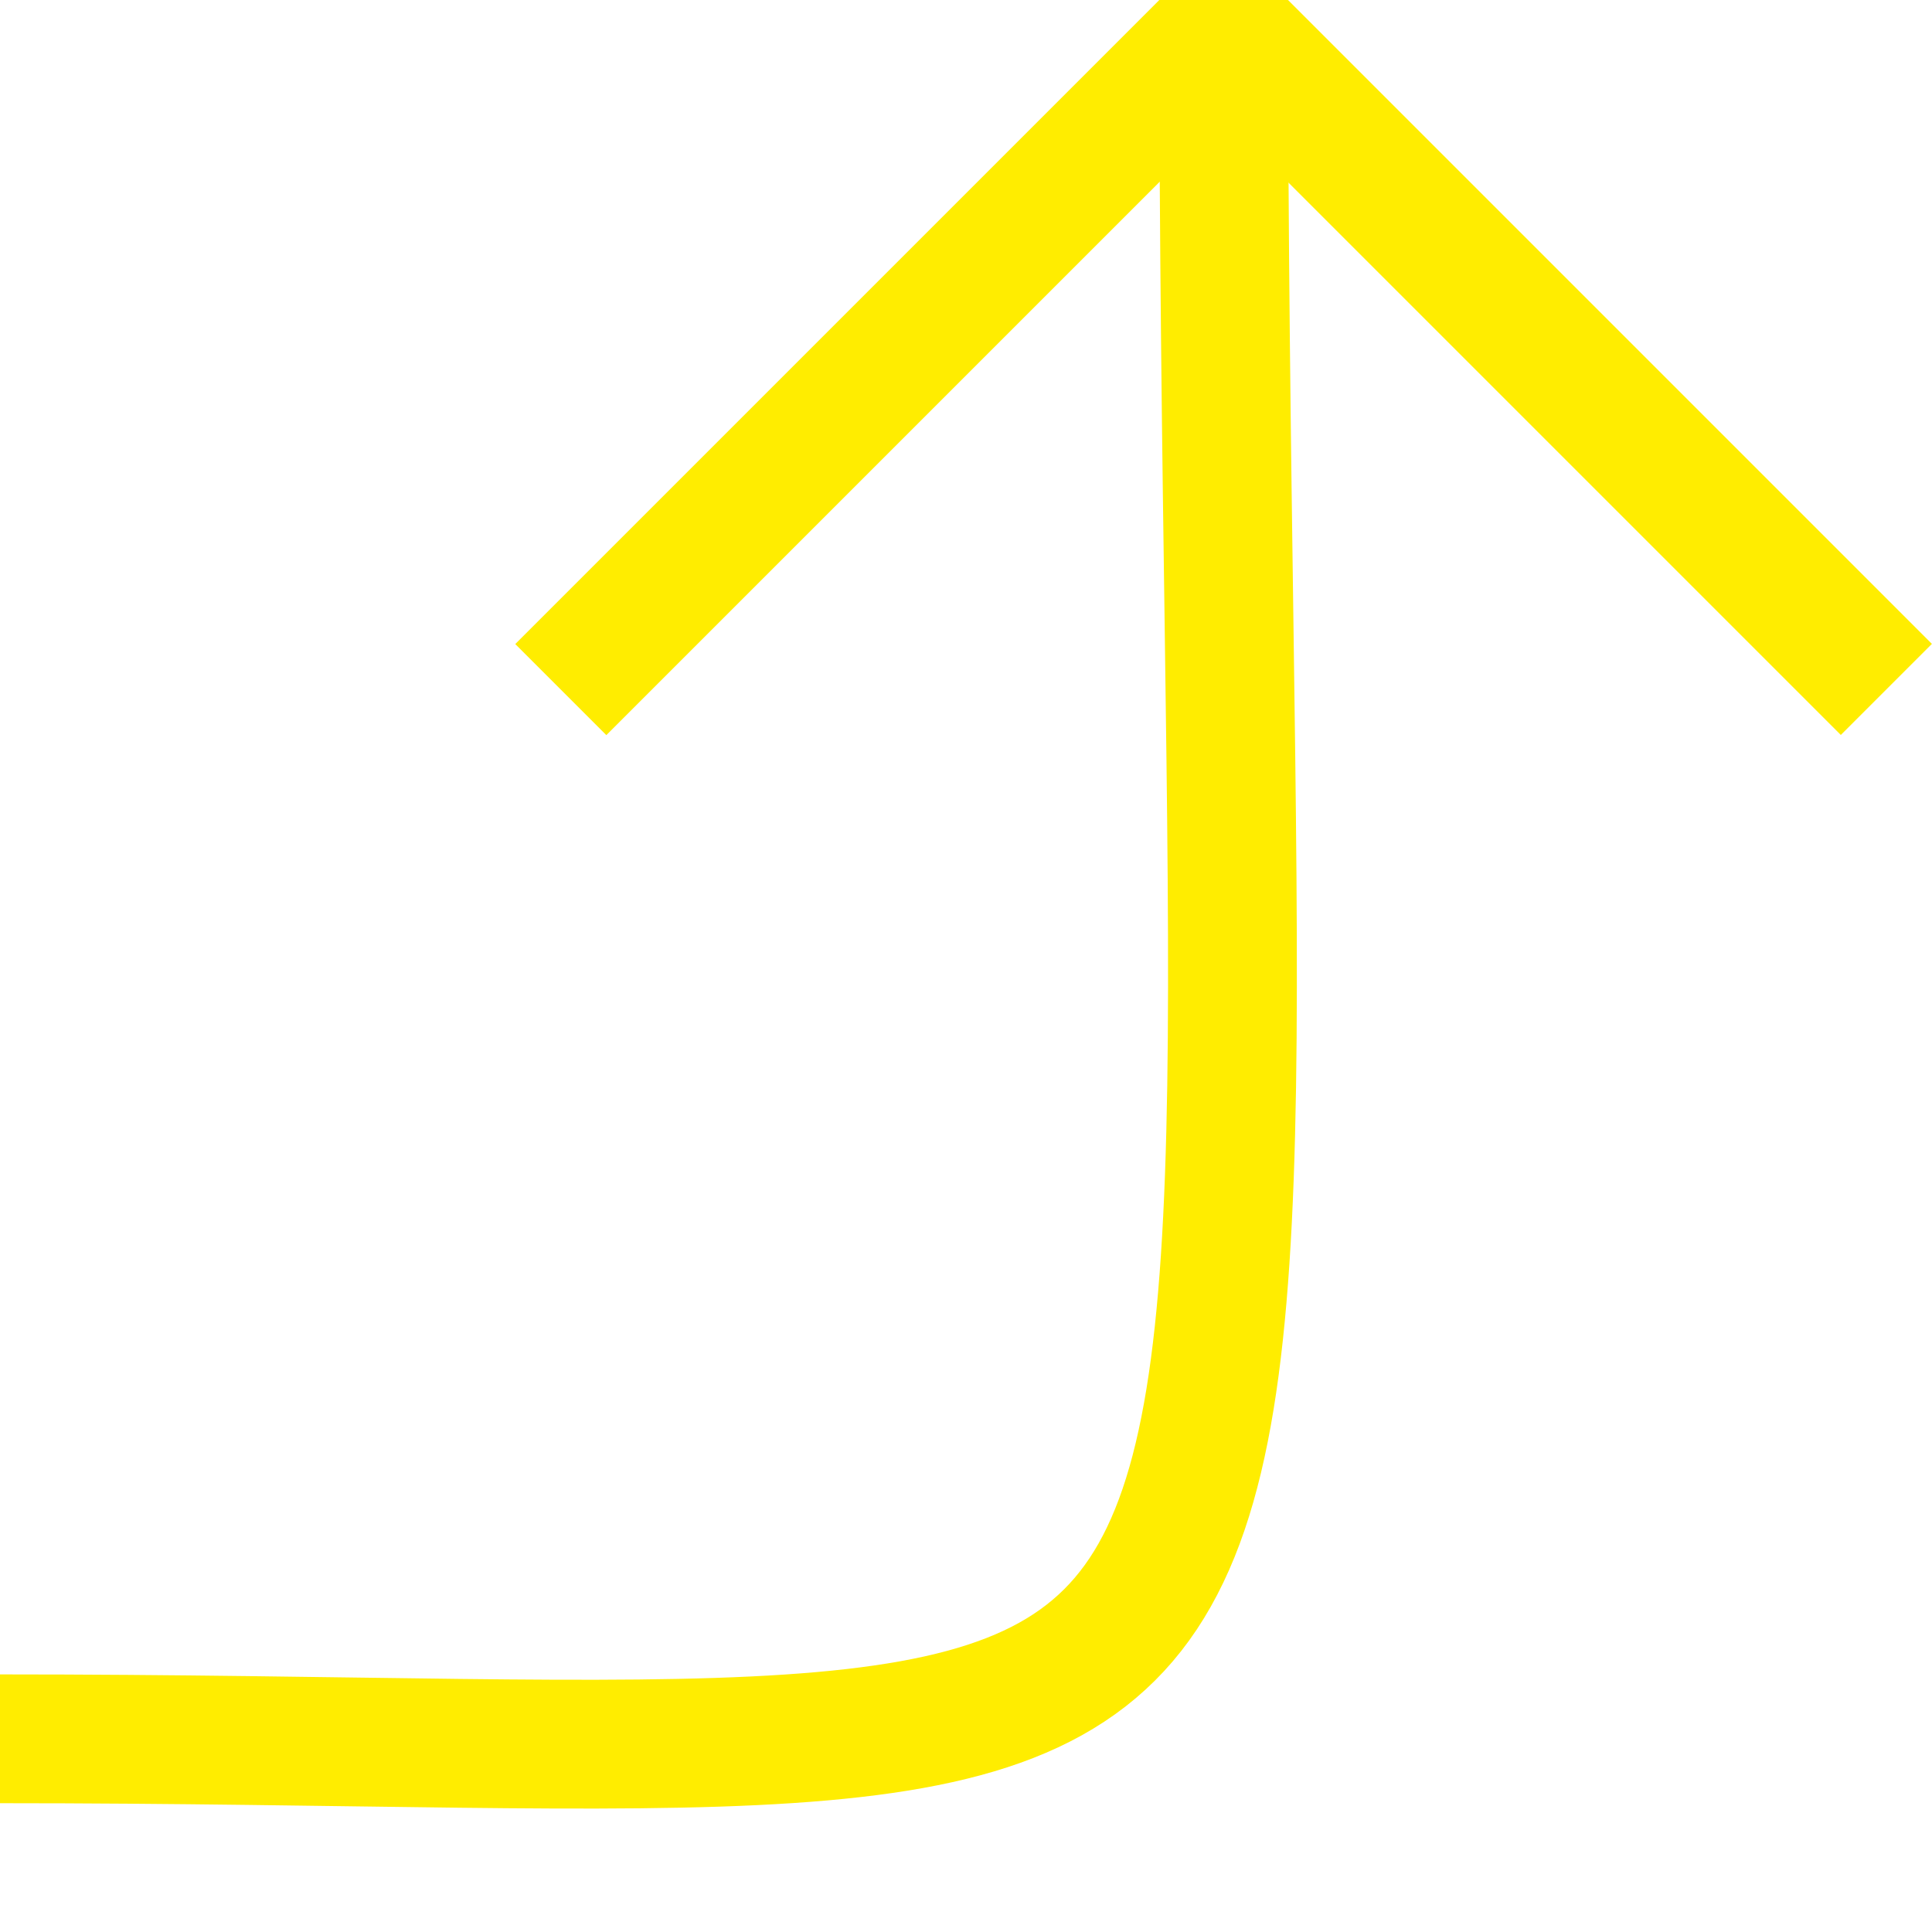 <svg width="15" height="15" viewBox="0 0 15 15" fill="none" xmlns="http://www.w3.org/2000/svg">
<path d="M0 13.5C11 13.5 9.5 15 9.5 0" stroke="#FFED00"/>
<line x1="9.354" y1="0.354" x2="4.354" y2="5.354" stroke="#FFED00"/>
<line y1="-0.5" x2="7.071" y2="-0.5" transform="matrix(0.707 0.707 0.707 -0.707 10 0)" stroke="#FFED00"/>
</svg>
